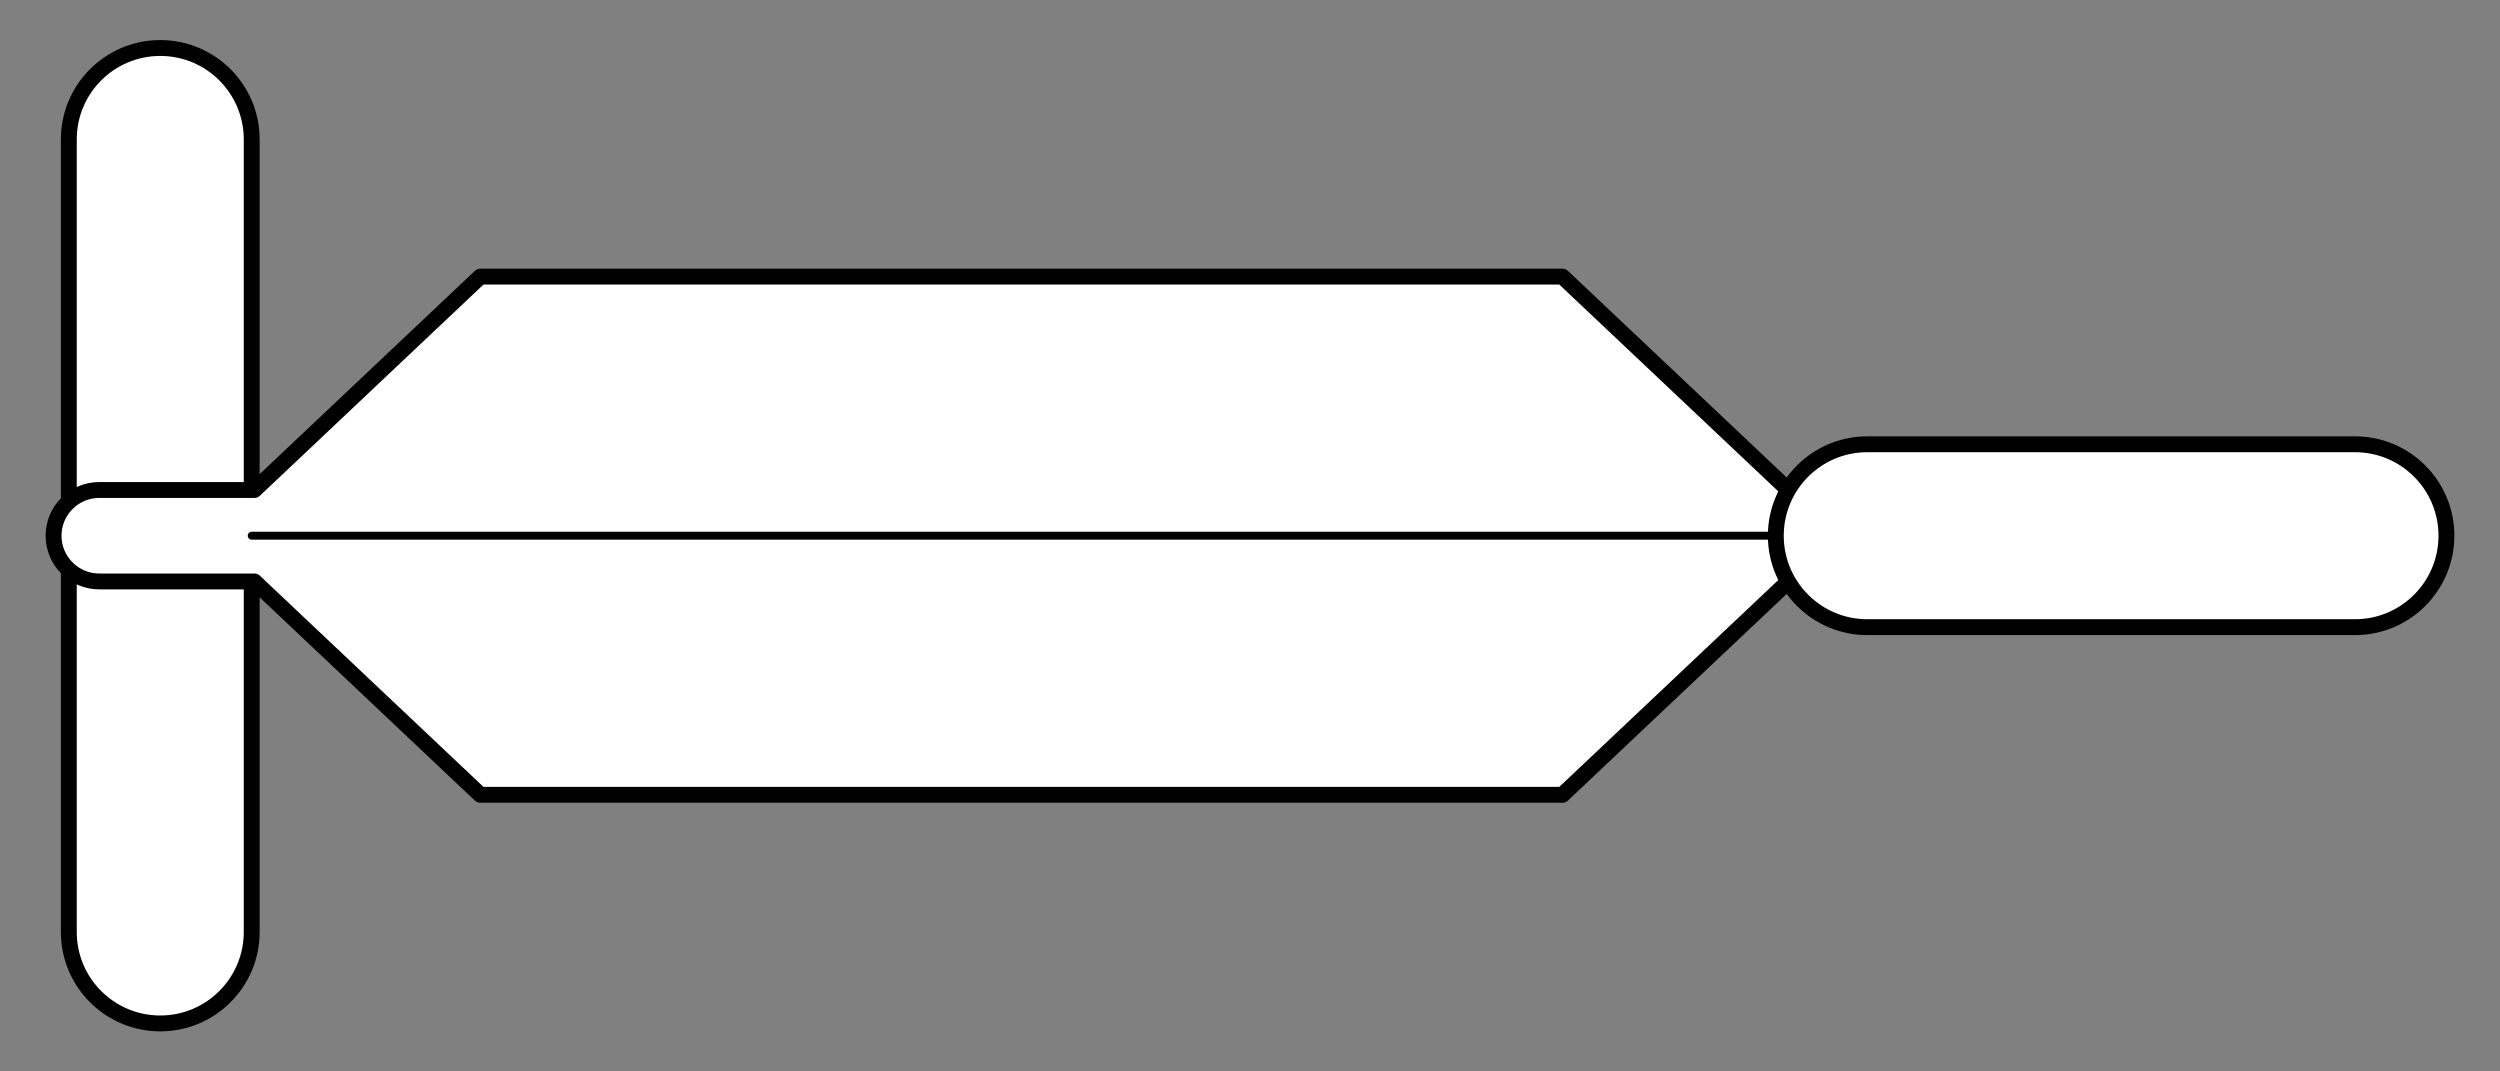<?xml version="1.0" encoding="UTF-8" standalone="no"?>
<!DOCTYPE svg PUBLIC "-//W3C//DTD SVG 1.1//EN" "http://www.w3.org/Graphics/SVG/1.1/DTD/svg11.dtd">
<svg xmlns="http://www.w3.org/2000/svg" xmlns:dc="http://purl.org/dc/elements/1.1/" xmlns:xl="http://www.w3.org/1999/xlink" version="1.1" viewBox="54 67.5 315 135" width="315" height="135">
  <rect x="54" y="67.5" width="315" height="135" fill="#808080" stroke="none"/>
  <defs>
    <clipPath id="artboard_clip_path">
      <path d="M 54 67.5 L 369 67.5 L 369 202.5 L 54 202.5 Z"/>
    </clipPath>
  </defs>
  <g id="Shave,_Currier_s_(1)" fill="none" stroke-opacity="1" stroke-dasharray="none" stroke="none" fill-opacity="1">
    <title>Shave, Currier’s (1)</title>
    <g id="Shave,_Currier_s_(1)_Art" clip-path="url(#artboard_clip_path)">
      <title>Art</title>
      <g id="Group_385">
        <g id="Graphic_389">
          <path d="M 74.193 73.548 L 74.193 73.548 C 80.556 73.548 85.715 78.706 85.715 85.07 L 85.715 184.93 C 85.715 191.294 80.556 196.452 74.193 196.452 L 74.193 196.452 C 67.829 196.452 62.67 191.294 62.67 184.93 L 62.67 85.07 C 62.67 78.706 67.829 73.548 74.193 73.548 Z" fill="#FFFFFF"/>
          <path d="M 74.193 73.548 L 74.193 73.548 C 80.556 73.548 85.715 78.706 85.715 85.07 L 85.715 184.93 C 85.715 191.294 80.556 196.452 74.193 196.452 L 74.193 196.452 C 67.829 196.452 62.67 191.294 62.67 184.93 L 62.67 85.07 C 62.67 78.706 67.829 73.548 74.193 73.548 Z" stroke="black" stroke-linecap="round" stroke-linejoin="round" stroke-width="2"/>
        </g>
        <g id="Graphic_388">
          <path d="M 86.054 140.761 L 114.521 167.647 L 250.868 167.647 L 285.435 135 L 250.868 102.353 L 114.521 102.353 L 86.054 129.239 L 66.511 129.239 C 63.329 129.239 60.75 131.818 60.75 135 C 60.75 138.182 63.329 140.761 66.511 140.761 Z" fill="#FFFFFF"/>
          <path d="M 86.054 140.761 L 114.521 167.647 L 250.868 167.647 L 285.435 135 L 250.868 102.353 L 114.521 102.353 L 86.054 129.239 L 66.511 129.239 C 63.329 129.239 60.75 131.818 60.75 135 C 60.75 138.182 63.329 140.761 66.511 140.761 Z" stroke="black" stroke-linecap="round" stroke-linejoin="round" stroke-width="2"/>
        </g>
        <g id="Line_387">
          <line x1="85.715" y1="135" x2="283.514" y2="135" stroke="black" stroke-linecap="round" stroke-linejoin="round" stroke-width="1"/>
        </g>
        <g id="Graphic_386">
          <path d="M 277.753 135 L 277.753 135 C 277.753 128.636 282.912 123.478 289.275 123.478 L 350.728 123.478 C 357.091 123.478 362.25 128.636 362.25 135 C 362.25 135 362.25 135 362.25 135 L 362.25 135 C 362.25 141.364 357.091 146.522 350.728 146.522 L 289.275 146.522 C 282.912 146.522 277.753 141.364 277.753 135 Z" fill="#FFFFFF"/>
          <path d="M 277.753 135 L 277.753 135 C 277.753 128.636 282.912 123.478 289.275 123.478 L 350.728 123.478 C 357.091 123.478 362.25 128.636 362.25 135 C 362.25 135 362.25 135 362.25 135 L 362.25 135 C 362.25 141.364 357.091 146.522 350.728 146.522 L 289.275 146.522 C 282.912 146.522 277.753 141.364 277.753 135 Z" stroke="black" stroke-linecap="round" stroke-linejoin="round" stroke-width="2"/>
        </g>
      </g>
    </g>
  </g>
</svg>
